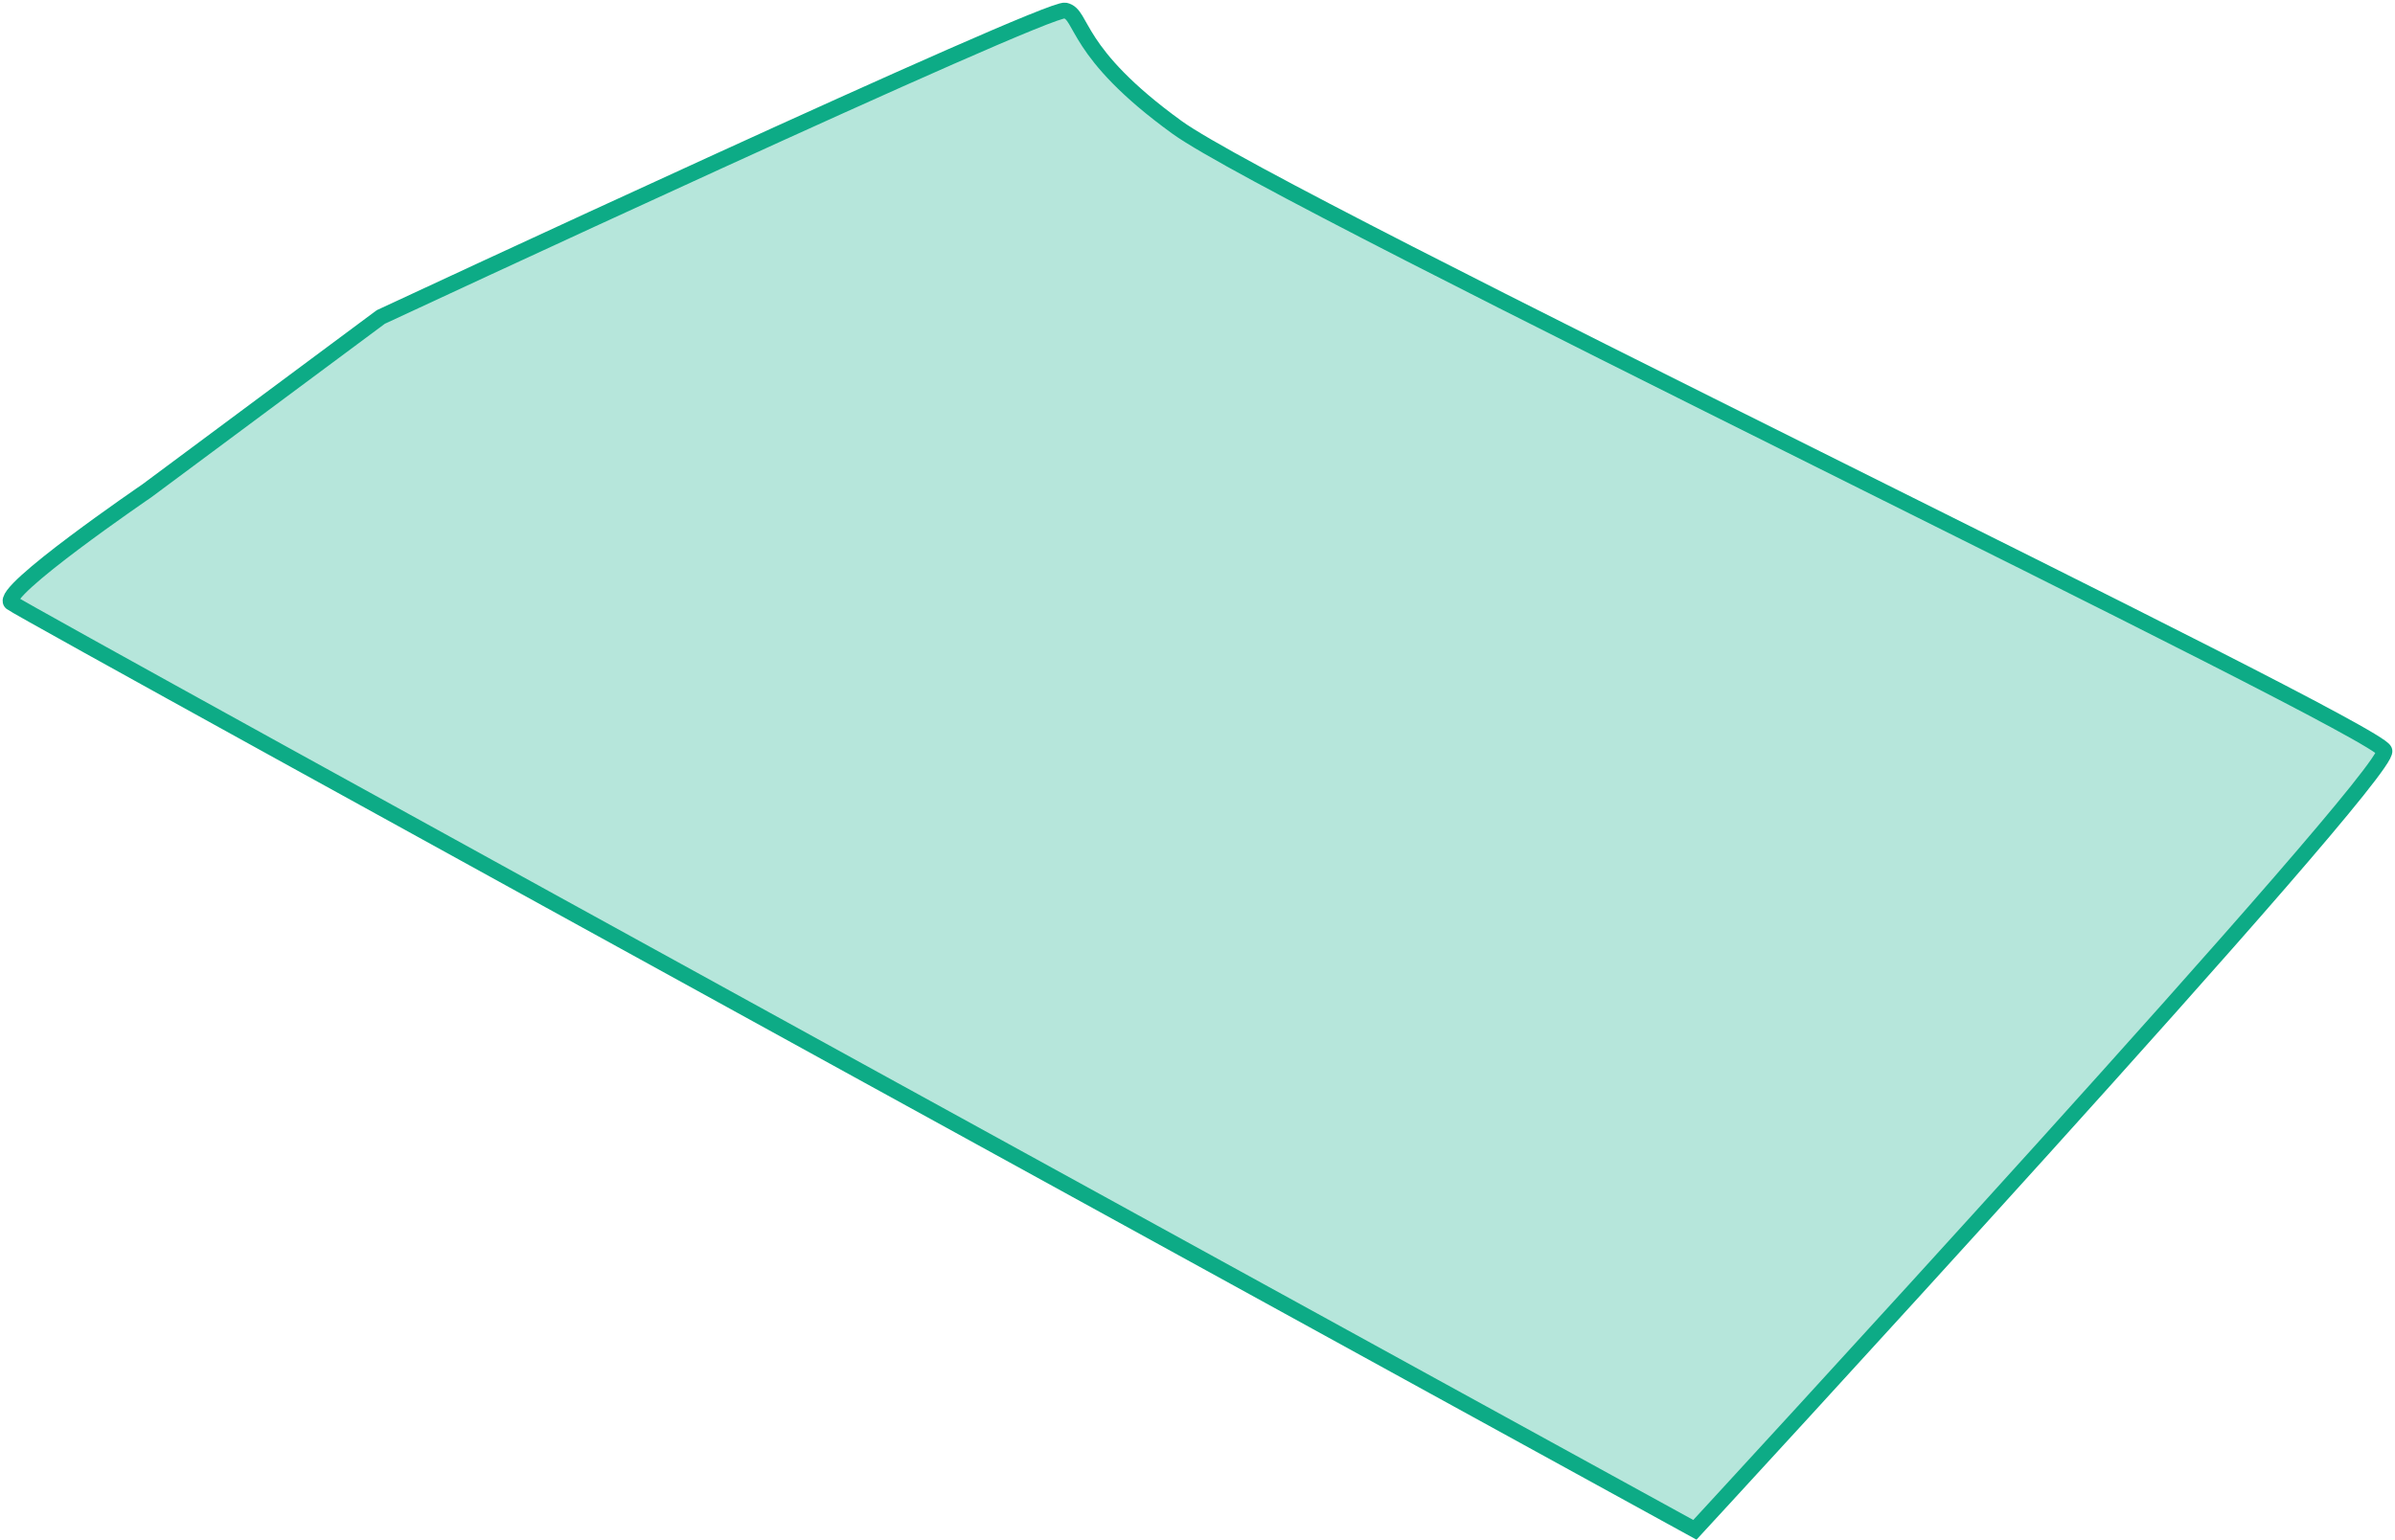 <?xml version="1.0" encoding="UTF-8"?> <svg xmlns="http://www.w3.org/2000/svg" width="457" height="294" viewBox="0 0 457 294" fill="none"><path d="M72.661 60.501C72.661 60.501 199.772 1.263 203.248 2.007C206.724 2.751 204.738 9.938 224.599 24.314C244.46 38.69 453.498 138.824 454.988 143.286C456.477 147.747 323.408 292 323.408 292C323.408 292 4.637 117.018 2.154 115.03C-0.328 113.042 27.974 93.714 27.974 93.714L72.661 60.501Z" fill="#0DAB86" fill-opacity="0.3" stroke="#0DAB86" stroke-width="3"></path></svg> 